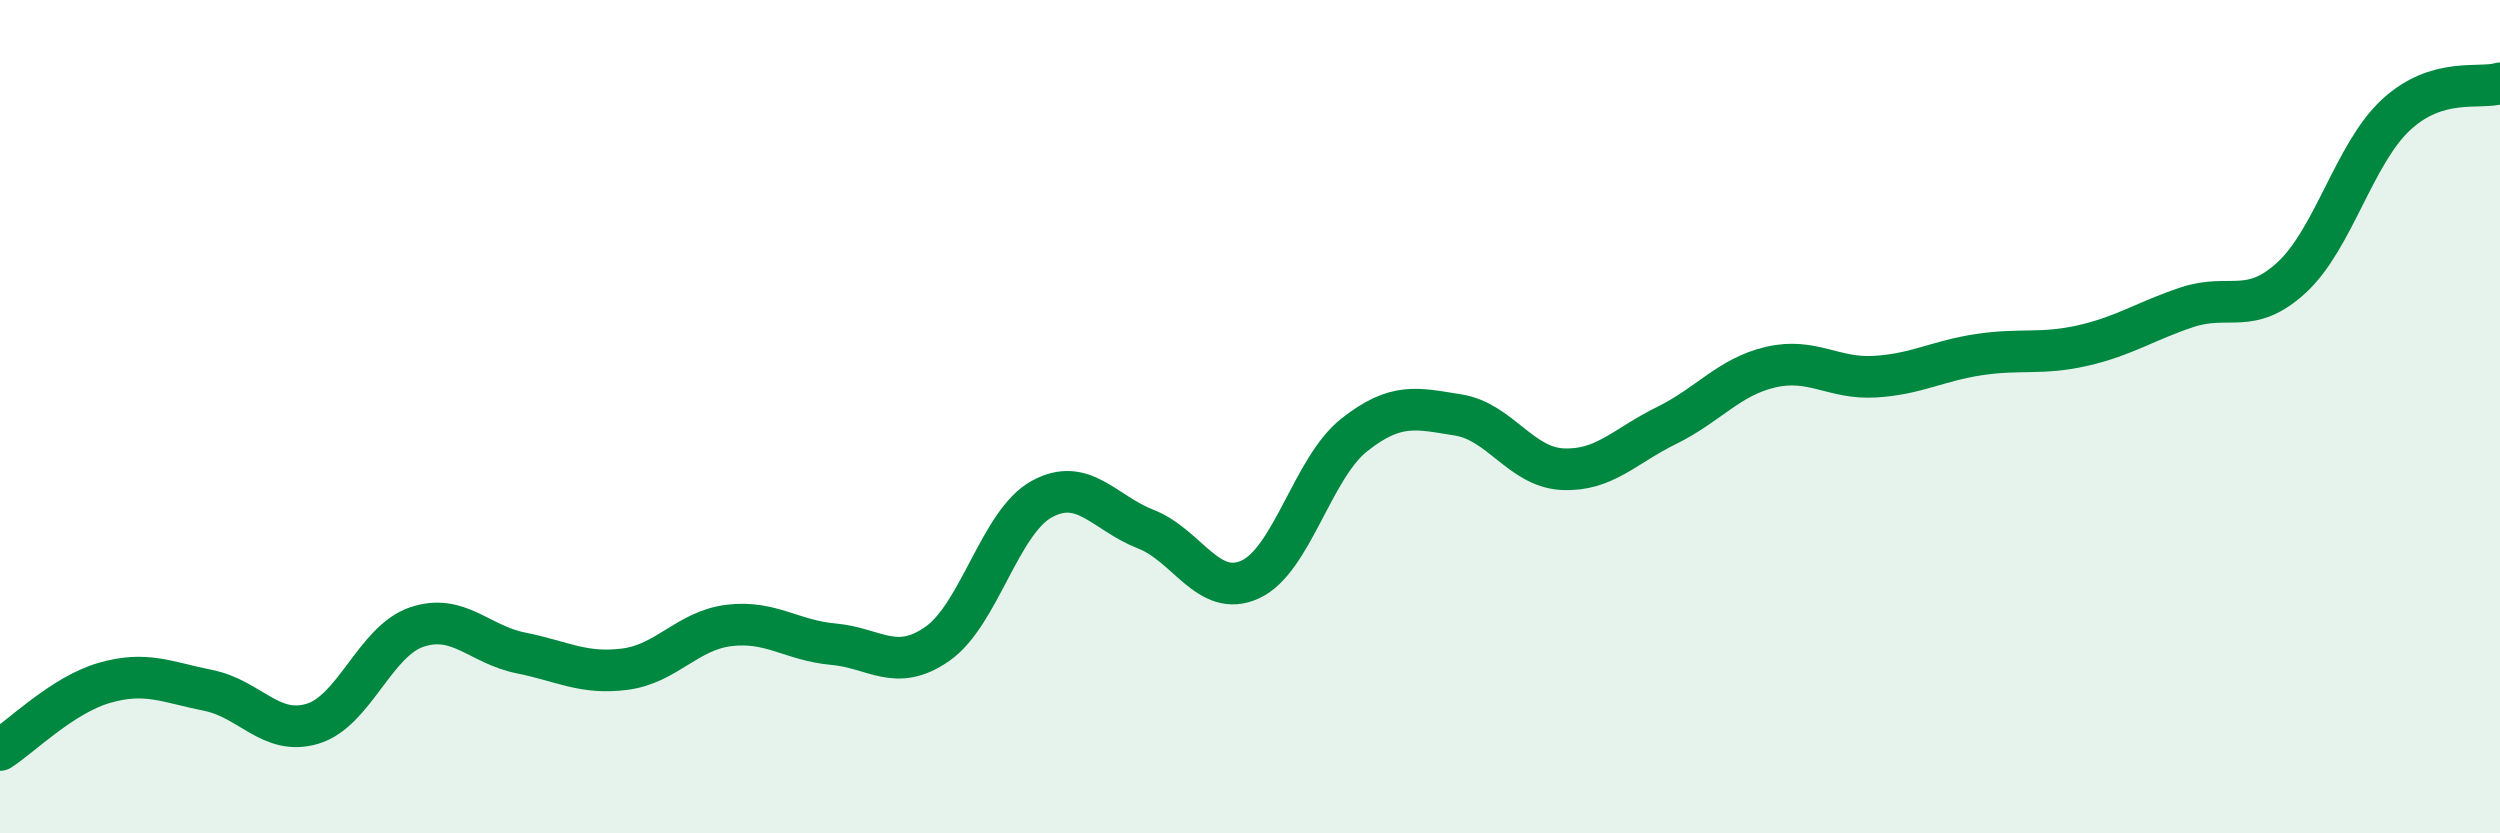 
    <svg width="60" height="20" viewBox="0 0 60 20" xmlns="http://www.w3.org/2000/svg">
      <path
        d="M 0,18 C 0.5,17.68 1.5,16.68 2.5,16.39 C 3.5,16.1 4,16.37 5,16.57 C 6,16.77 6.5,17.67 7.5,17.37 C 8.5,17.07 9,15.39 10,15.05 C 11,14.71 11.5,15.47 12.5,15.67 C 13.5,15.87 14,16.19 15,16.06 C 16,15.93 16.5,15.13 17.5,15.01 C 18.5,14.89 19,15.37 20,15.46 C 21,15.55 21.5,16.15 22.5,15.45 C 23.5,14.75 24,12.53 25,11.98 C 26,11.43 26.5,12.31 27.5,12.7 C 28.5,13.09 29,14.36 30,13.91 C 31,13.46 31.5,11.23 32.5,10.44 C 33.5,9.65 34,9.8 35,9.96 C 36,10.12 36.5,11.21 37.5,11.26 C 38.5,11.31 39,10.7 40,10.21 C 41,9.72 41.5,9.04 42.5,8.81 C 43.5,8.58 44,9.1 45,9.04 C 46,8.98 46.5,8.66 47.5,8.51 C 48.5,8.36 49,8.52 50,8.29 C 51,8.06 51.5,7.7 52.5,7.37 C 53.5,7.04 54,7.58 55,6.66 C 56,5.74 56.5,3.69 57.5,2.76 C 58.5,1.83 59.5,2.15 60,2L60 20L0 20Z"
        fill="#008740"
        opacity="0.1"
        stroke-linecap="round"
        stroke-linejoin="round"
      />
      <path
        d="M 0,18 C 0.5,17.68 1.5,16.68 2.5,16.39 C 3.5,16.1 4,16.37 5,16.57 C 6,16.77 6.5,17.67 7.5,17.37 C 8.5,17.07 9,15.39 10,15.05 C 11,14.71 11.5,15.47 12.5,15.67 C 13.5,15.87 14,16.19 15,16.06 C 16,15.93 16.5,15.13 17.5,15.01 C 18.5,14.89 19,15.37 20,15.46 C 21,15.55 21.5,16.15 22.5,15.45 C 23.5,14.75 24,12.53 25,11.98 C 26,11.43 26.5,12.31 27.5,12.7 C 28.5,13.09 29,14.36 30,13.91 C 31,13.46 31.5,11.23 32.5,10.44 C 33.5,9.65 34,9.8 35,9.96 C 36,10.12 36.5,11.21 37.5,11.26 C 38.5,11.31 39,10.7 40,10.21 C 41,9.72 41.5,9.04 42.5,8.81 C 43.5,8.58 44,9.1 45,9.04 C 46,8.98 46.5,8.66 47.5,8.51 C 48.5,8.36 49,8.52 50,8.29 C 51,8.06 51.5,7.7 52.5,7.37 C 53.5,7.04 54,7.58 55,6.66 C 56,5.74 56.5,3.69 57.5,2.76 C 58.5,1.83 59.5,2.15 60,2"
        stroke="#008740"
        stroke-width="1"
        fill="none"
        stroke-linecap="round"
        stroke-linejoin="round"
      />
    </svg>
  